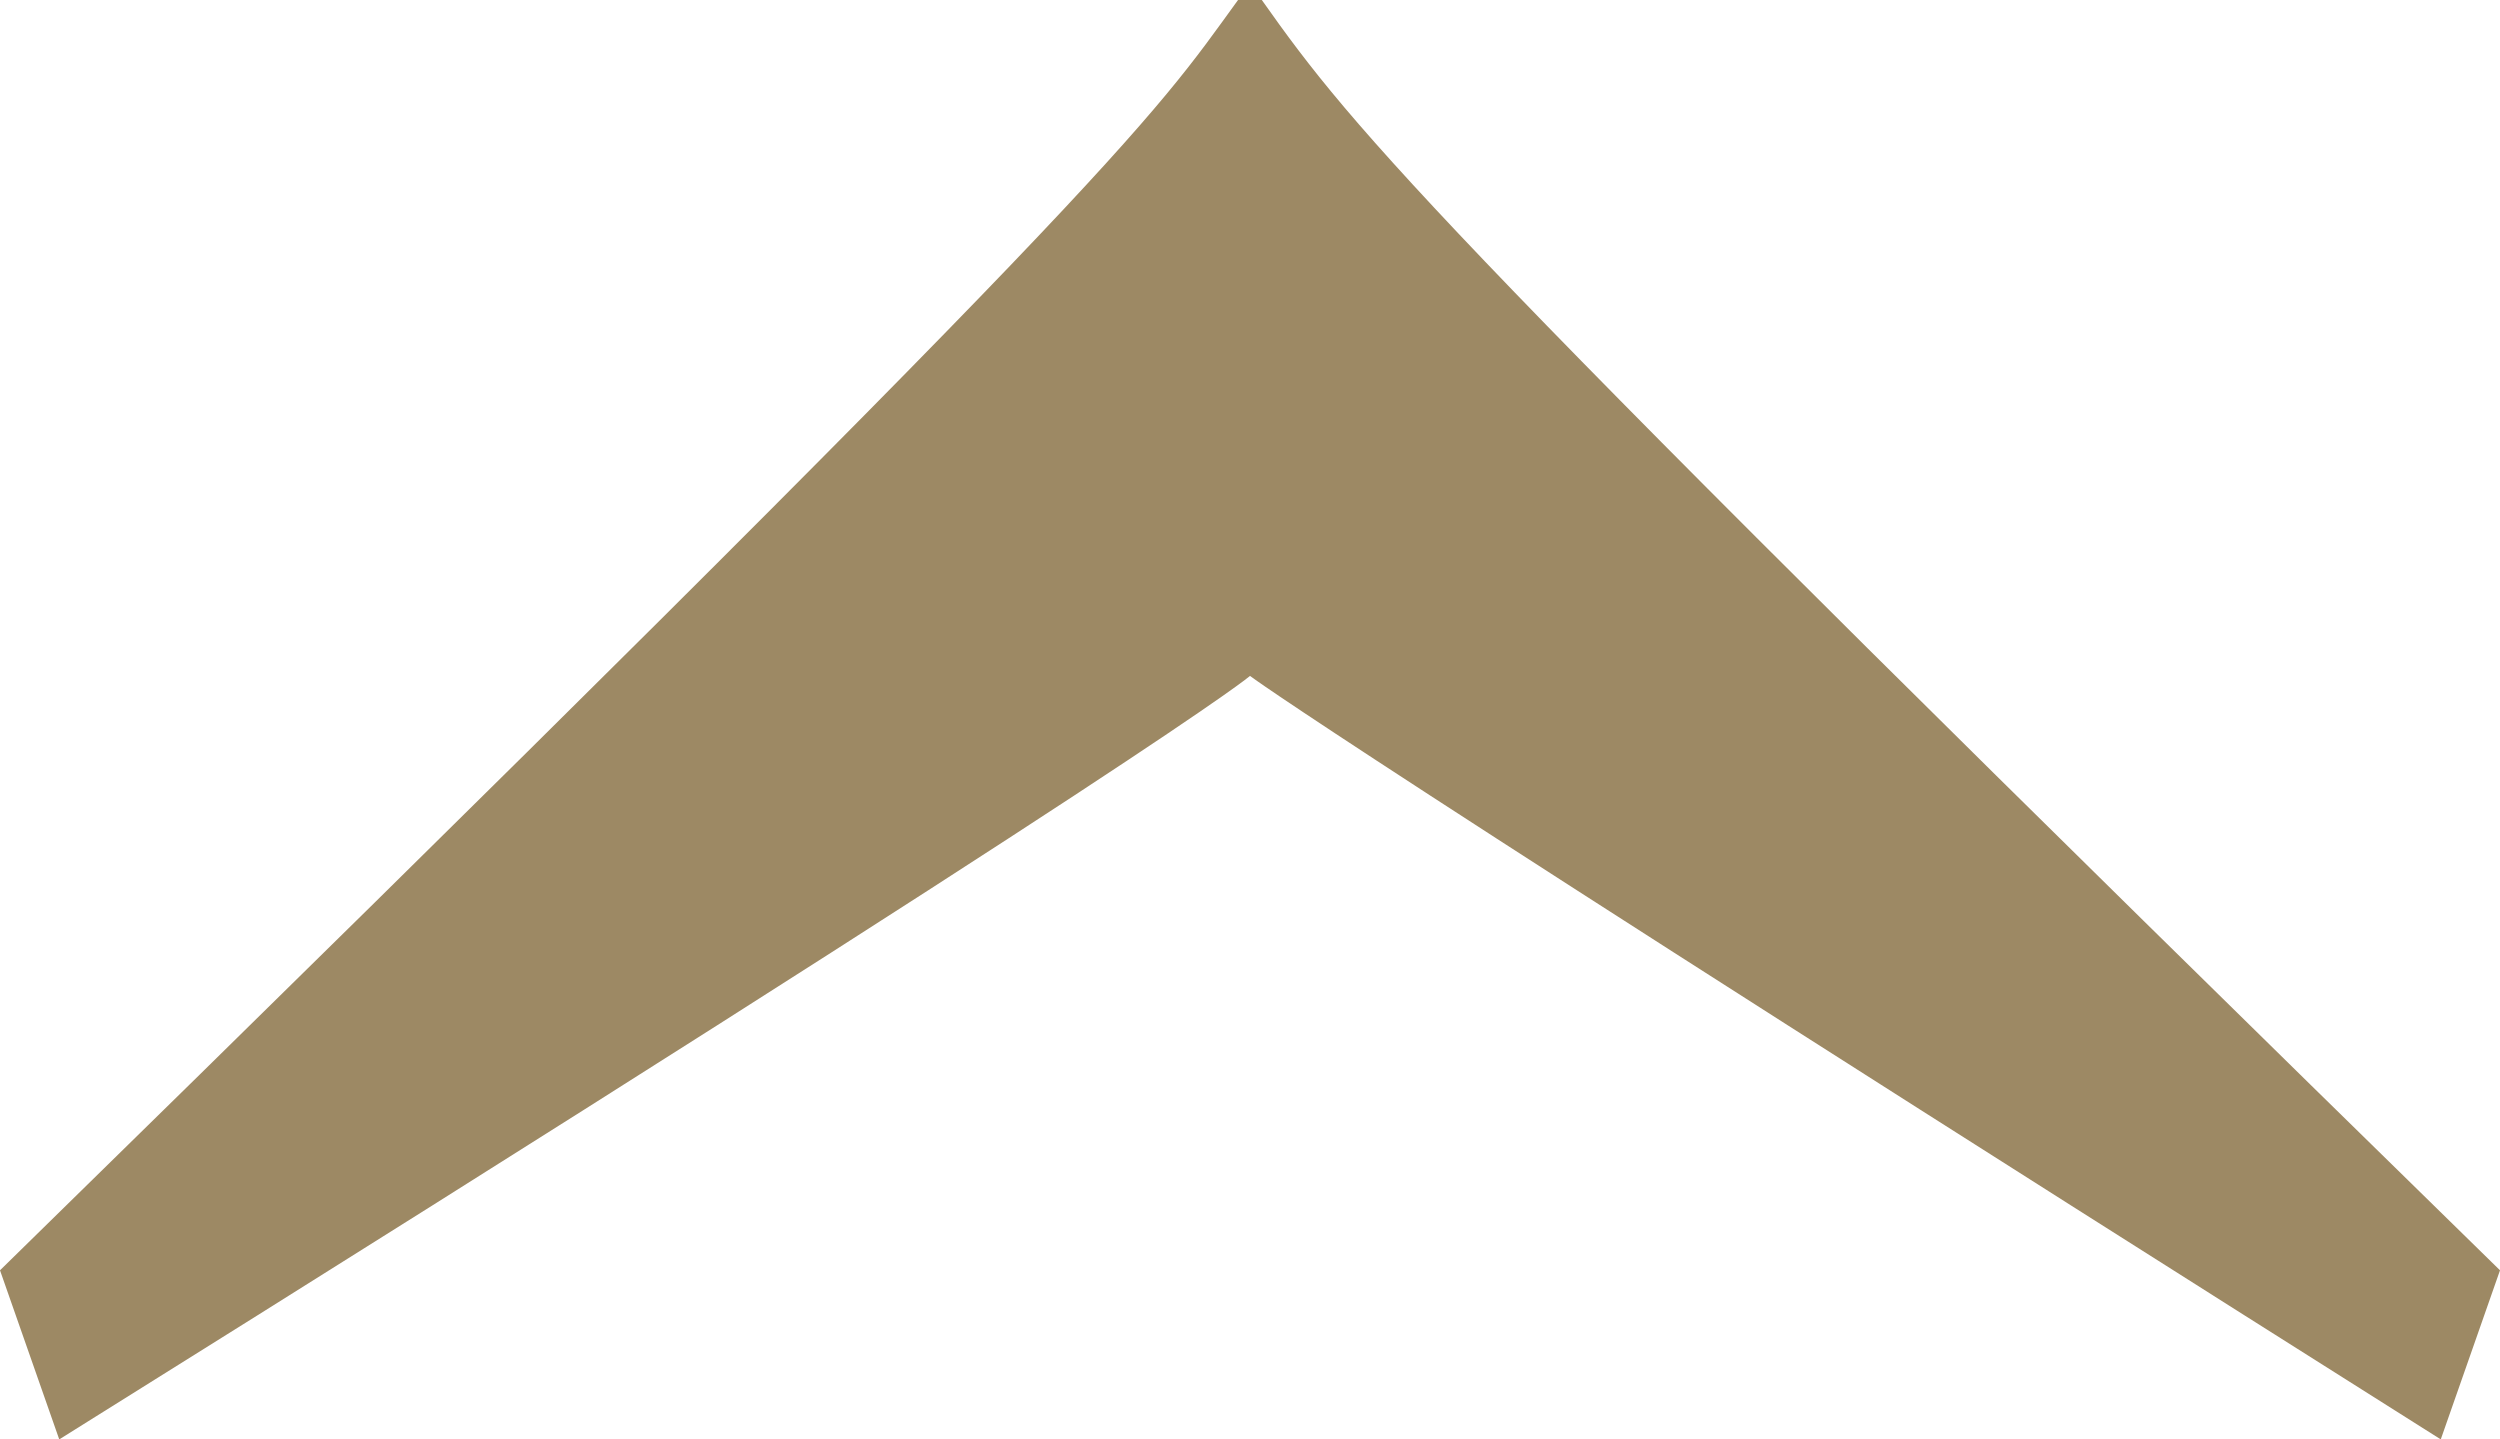 <svg xmlns="http://www.w3.org/2000/svg" width="33" height="19" viewBox="0 0 33 19">
  <path id="Fill_1_Copy" data-name="Fill 1 Copy" d="M0,.782,2.232,0C16.846,14.934,17.386,15.171,19,16.342v.314C17.231,17.907,16.077,18.846,2.232,33L0,32.218C9.232,17.595,10.078,16.5,10.078,16.5S9.232,15.56,0,.782Z" transform="translate(0 19) rotate(-90)" fill="#9d8964"/>
</svg>
